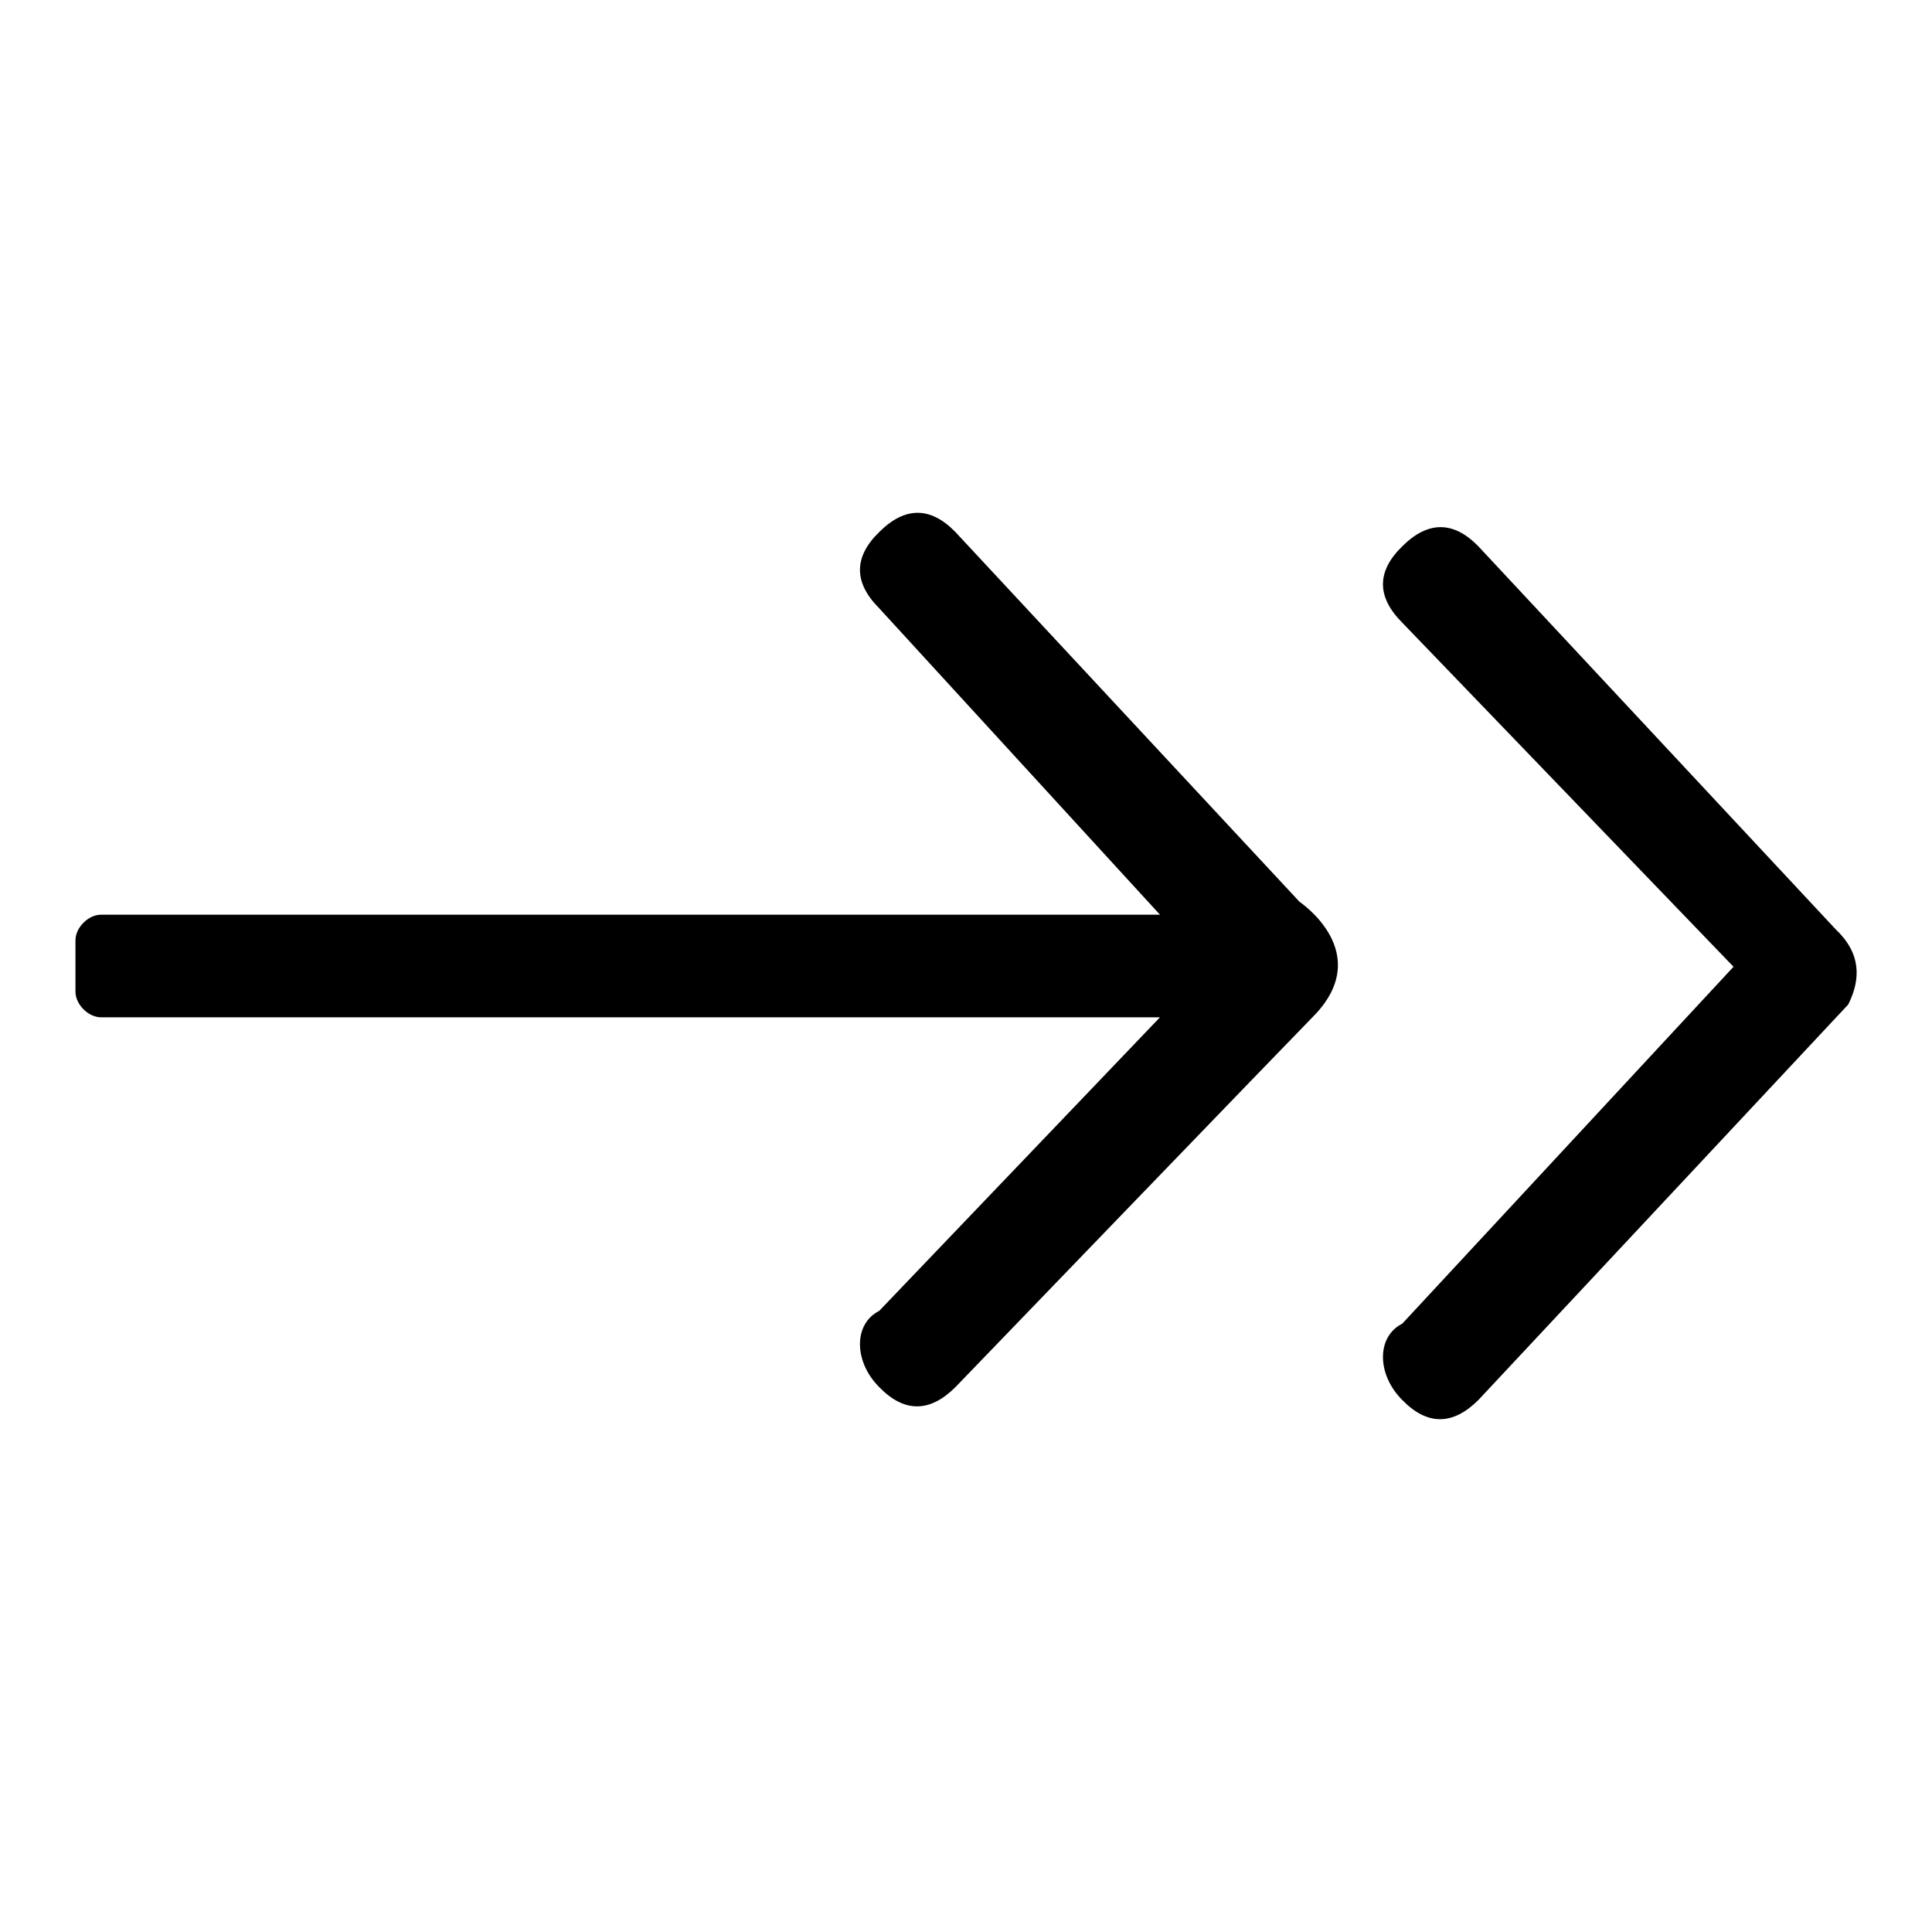 <?xml version="1.0" encoding="utf-8"?>
<!-- Svg Vector Icons : http://www.onlinewebfonts.com/icon -->
<!DOCTYPE svg PUBLIC "-//W3C//DTD SVG 1.1//EN" "http://www.w3.org/Graphics/SVG/1.1/DTD/svg11.dtd">
<svg version="1.1" xmlns="http://www.w3.org/2000/svg" xmlns:xlink="http://www.w3.org/1999/xlink" x="0px" y="0px" viewBox="0 0 256 256" enable-background="new 0 0 256 256" xml:space="preserve">
<g> <path fill="#000000" d="M244.9,133.1l-49,52.4c-3.4,3.4-6.8,3.4-10.1,0c-3.4-3.4-3.4-8.4,0-10.1l43.9-47.3l-43.9-45.6 c-3.4-3.4-3.4-6.8,0-10.1c3.4-3.4,6.8-3.4,10.1,0l47.3,50.7l0,0l0,0C246.6,126.3,246.6,129.7,244.9,133.1z M173.9,134.8 c-1.7,1.7-47.3,49-47.3,49c-3.4,3.4-6.8,3.4-10.1,0c-3.4-3.4-3.4-8.4,0-10.1l37.2-38.9H13.4c-1.7,0-3.4-1.7-3.4-3.4v-6.8 c0-1.7,1.7-3.4,3.4-3.4h140.3l-37.2-40.6c-3.4-3.4-3.4-6.8,0-10.1c3.4-3.4,6.8-3.4,10.1,0l45.6,49 C172.2,119.5,182.4,126.3,173.9,134.8z"/></g>
</svg>